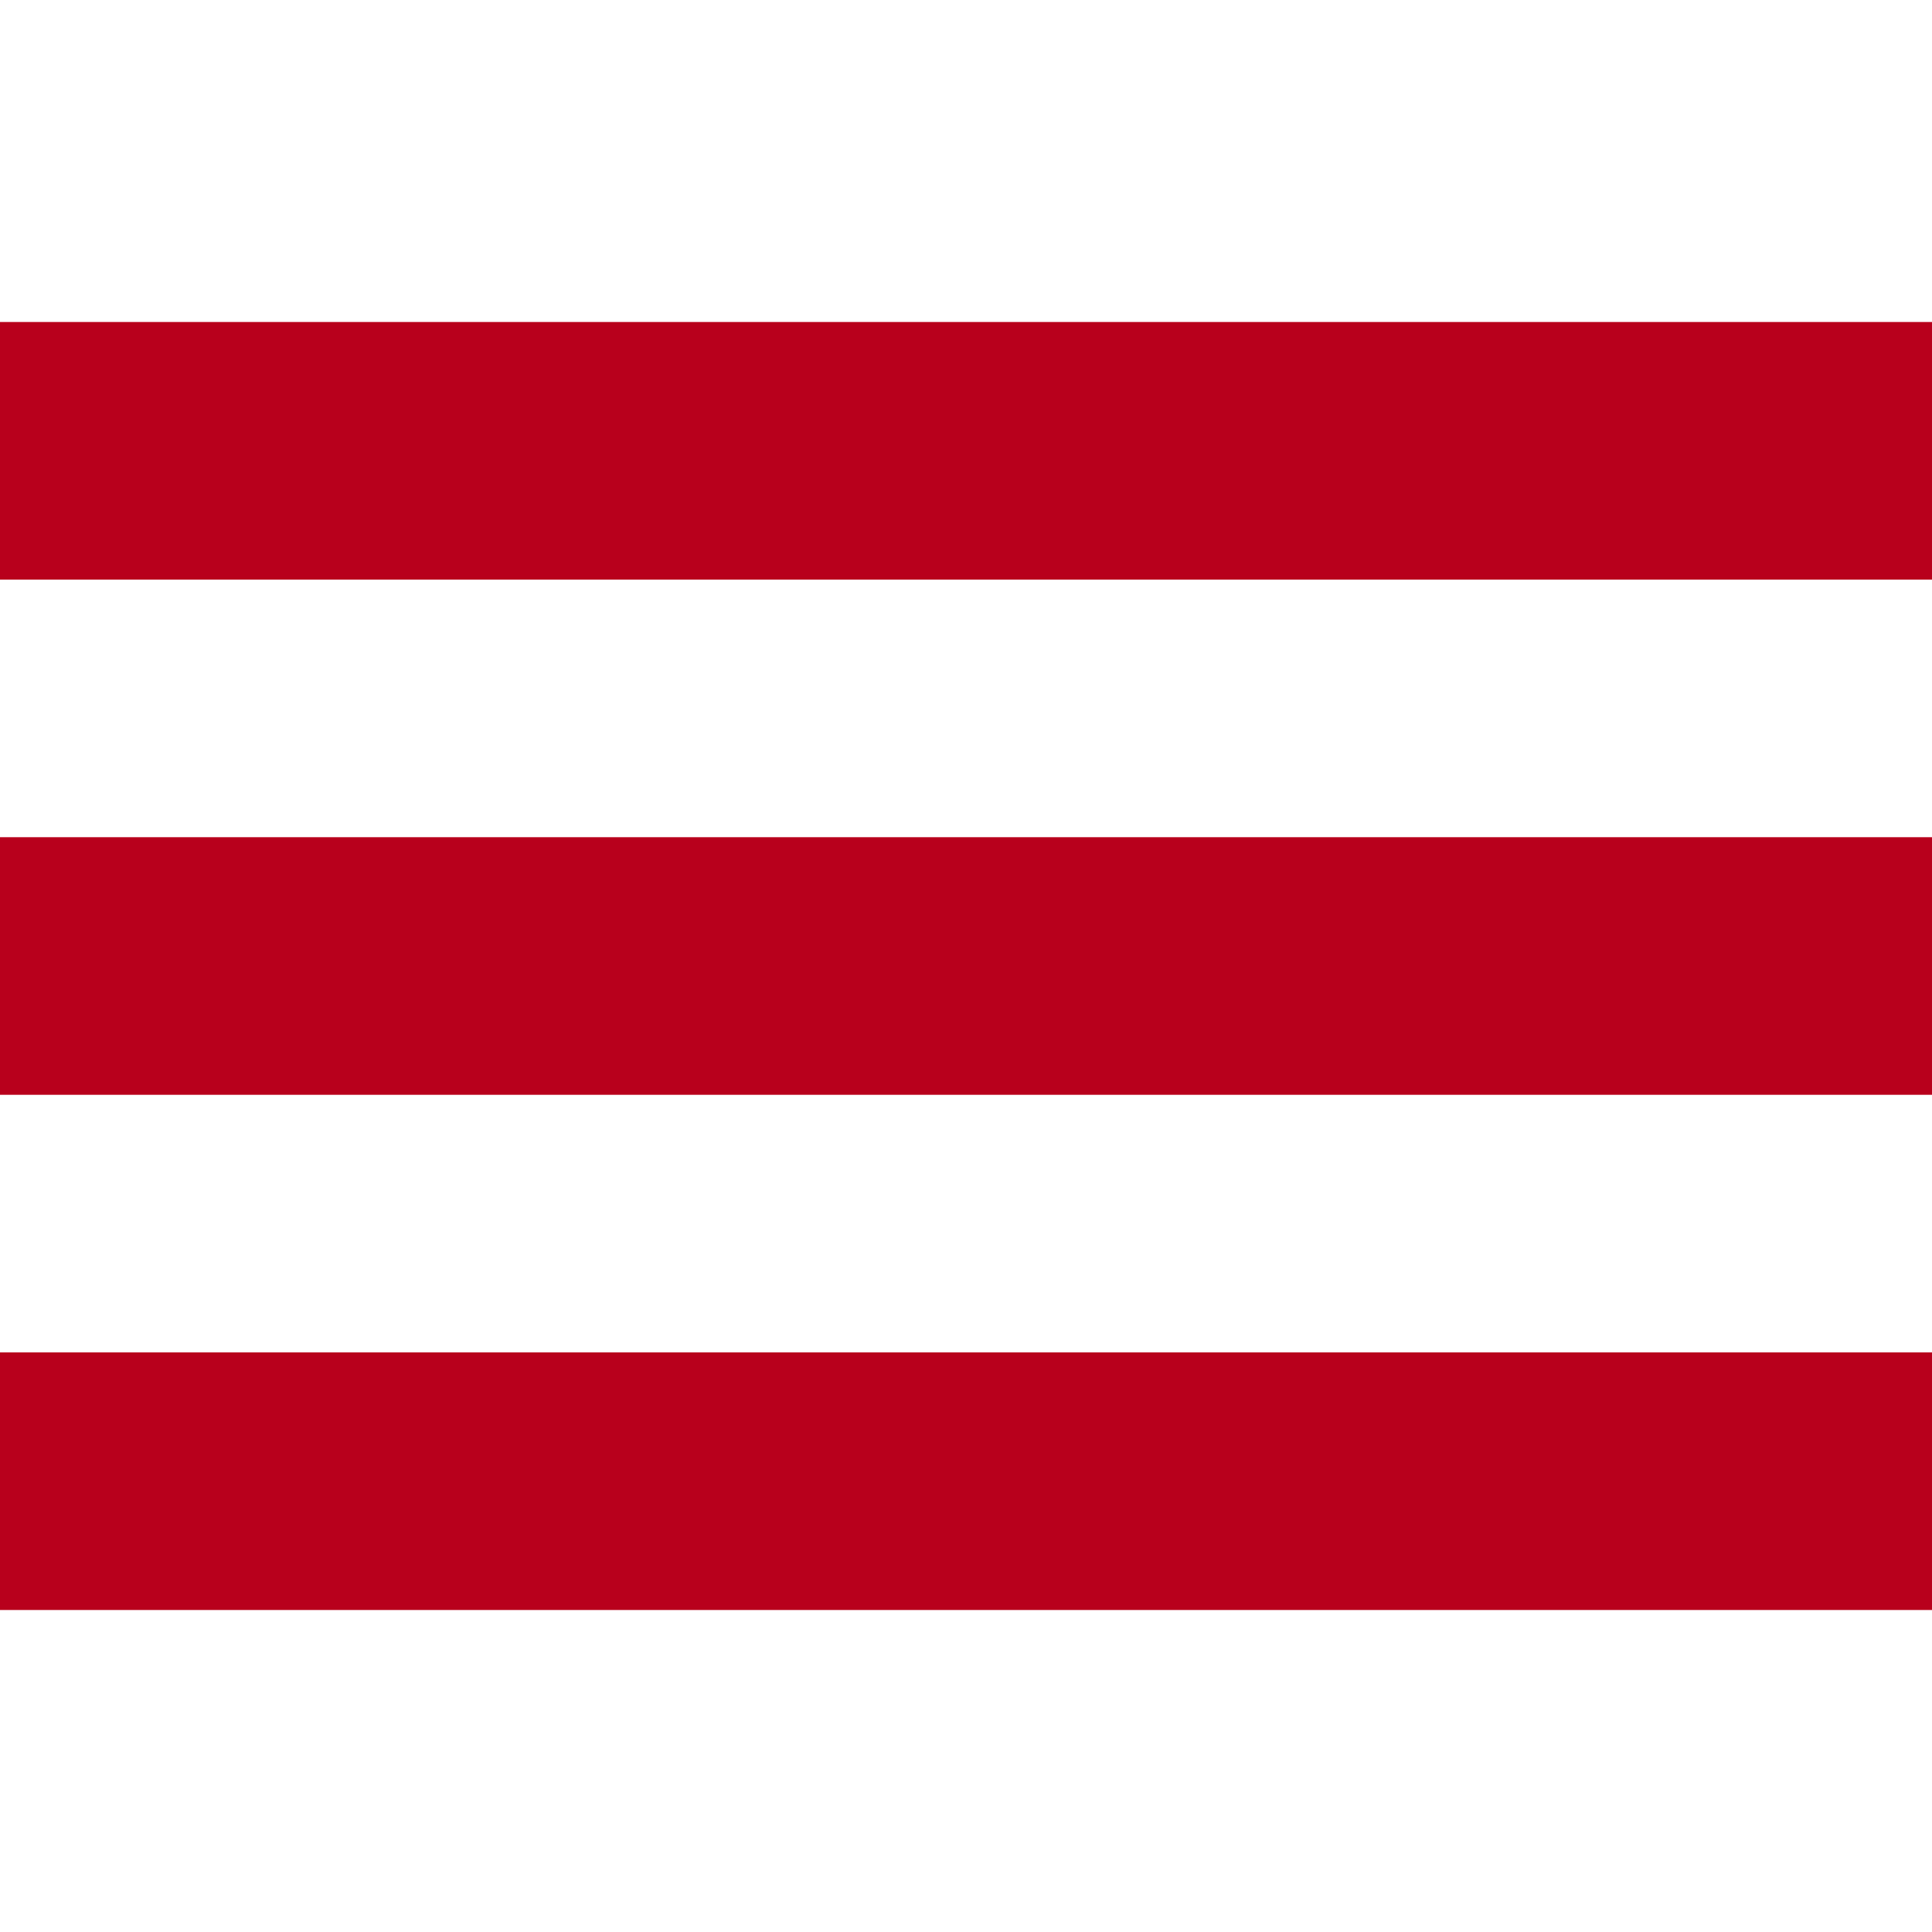 <svg id="btn-navbar-menu" class="btn p-0 item-menu-flotant" width="40" height="40" viewBox="0 0 30 30" xmlns="http://www.w3.org/2000/svg">
  <!-- Línea 1 (superior, larga - 30 de ancho) -->
  <rect x="0" y="5" width="30" height="4" fill="#B8001C"/>
  <!-- Línea 2 (media, corta - 20 de ancho) -->
  <rect x="0" y="13" width="30" height="4" fill="#B8001C"/>
  <!-- Línea 3 (inferior, larga - 30 de ancho) -->
  <rect x="0" y="21" width="30" height="4" fill="#B8001C"/>
</svg>